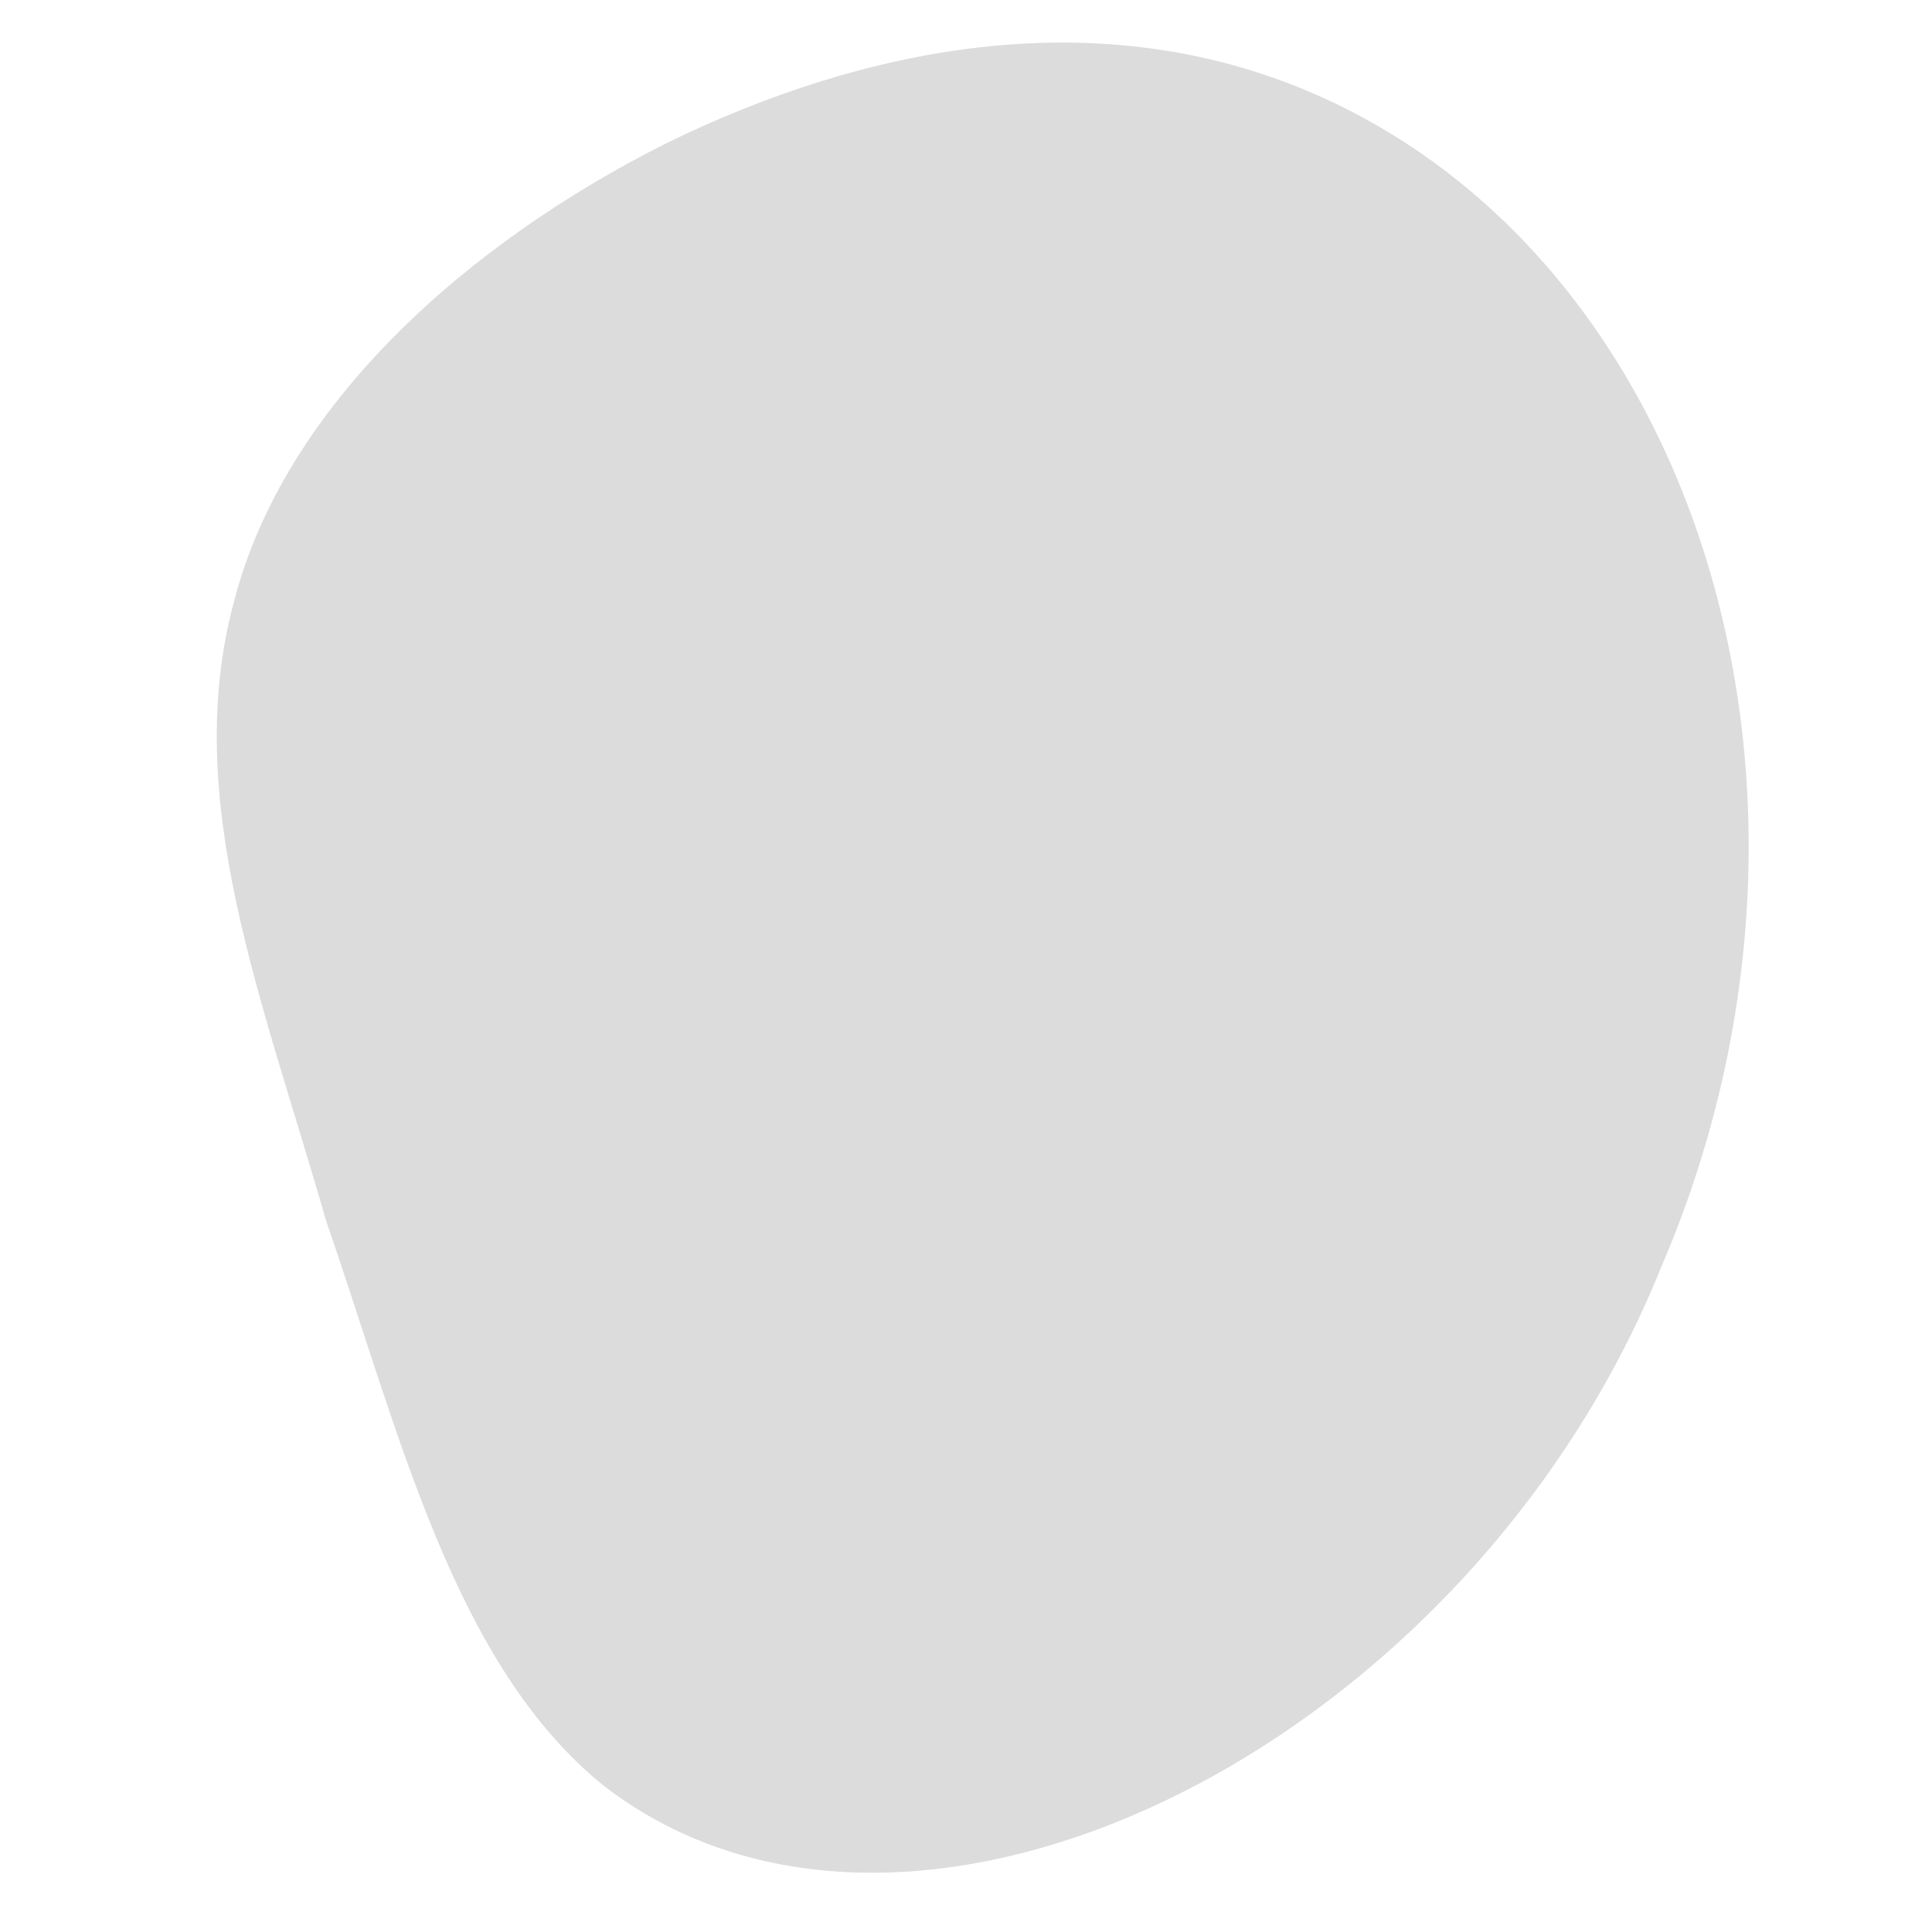 <?xml version="1.0" encoding="UTF-8"?>
<!-- Generator: Adobe Illustrator 15.0.2, SVG Export Plug-In . SVG Version: 6.00 Build 0)  -->
<!DOCTYPE svg PUBLIC "-//W3C//DTD SVG 1.1//EN" "http://www.w3.org/Graphics/SVG/1.1/DTD/svg11.dtd">
<svg version="1.1" id="Layer_1" xmlns="http://www.w3.org/2000/svg" xmlns:xlink="http://www.w3.org/1999/xlink" x="0px" y="0px" width="230px" height="230px" viewBox="0 0 230 230" enable-background="new 0 0 230 230" xml:space="preserve">
<path fill-rule="evenodd" clip-rule="evenodd" fill="#DCDCDC" d="M153.59,9.999c47.963,18.524,68.86,83.555,44.124,140.966  c-22.97,56.816-88.931,89.99-125.753,61.692c-17.952-14.401-24.354-41.981-33.158-67.374c-7.452-26.107-17.305-50.025-10.967-73.59  c6.011-23.457,27.77-42.744,51.538-54.666C103.535,5.231,129.705,0.802,153.59,9.999z"/>
</svg>